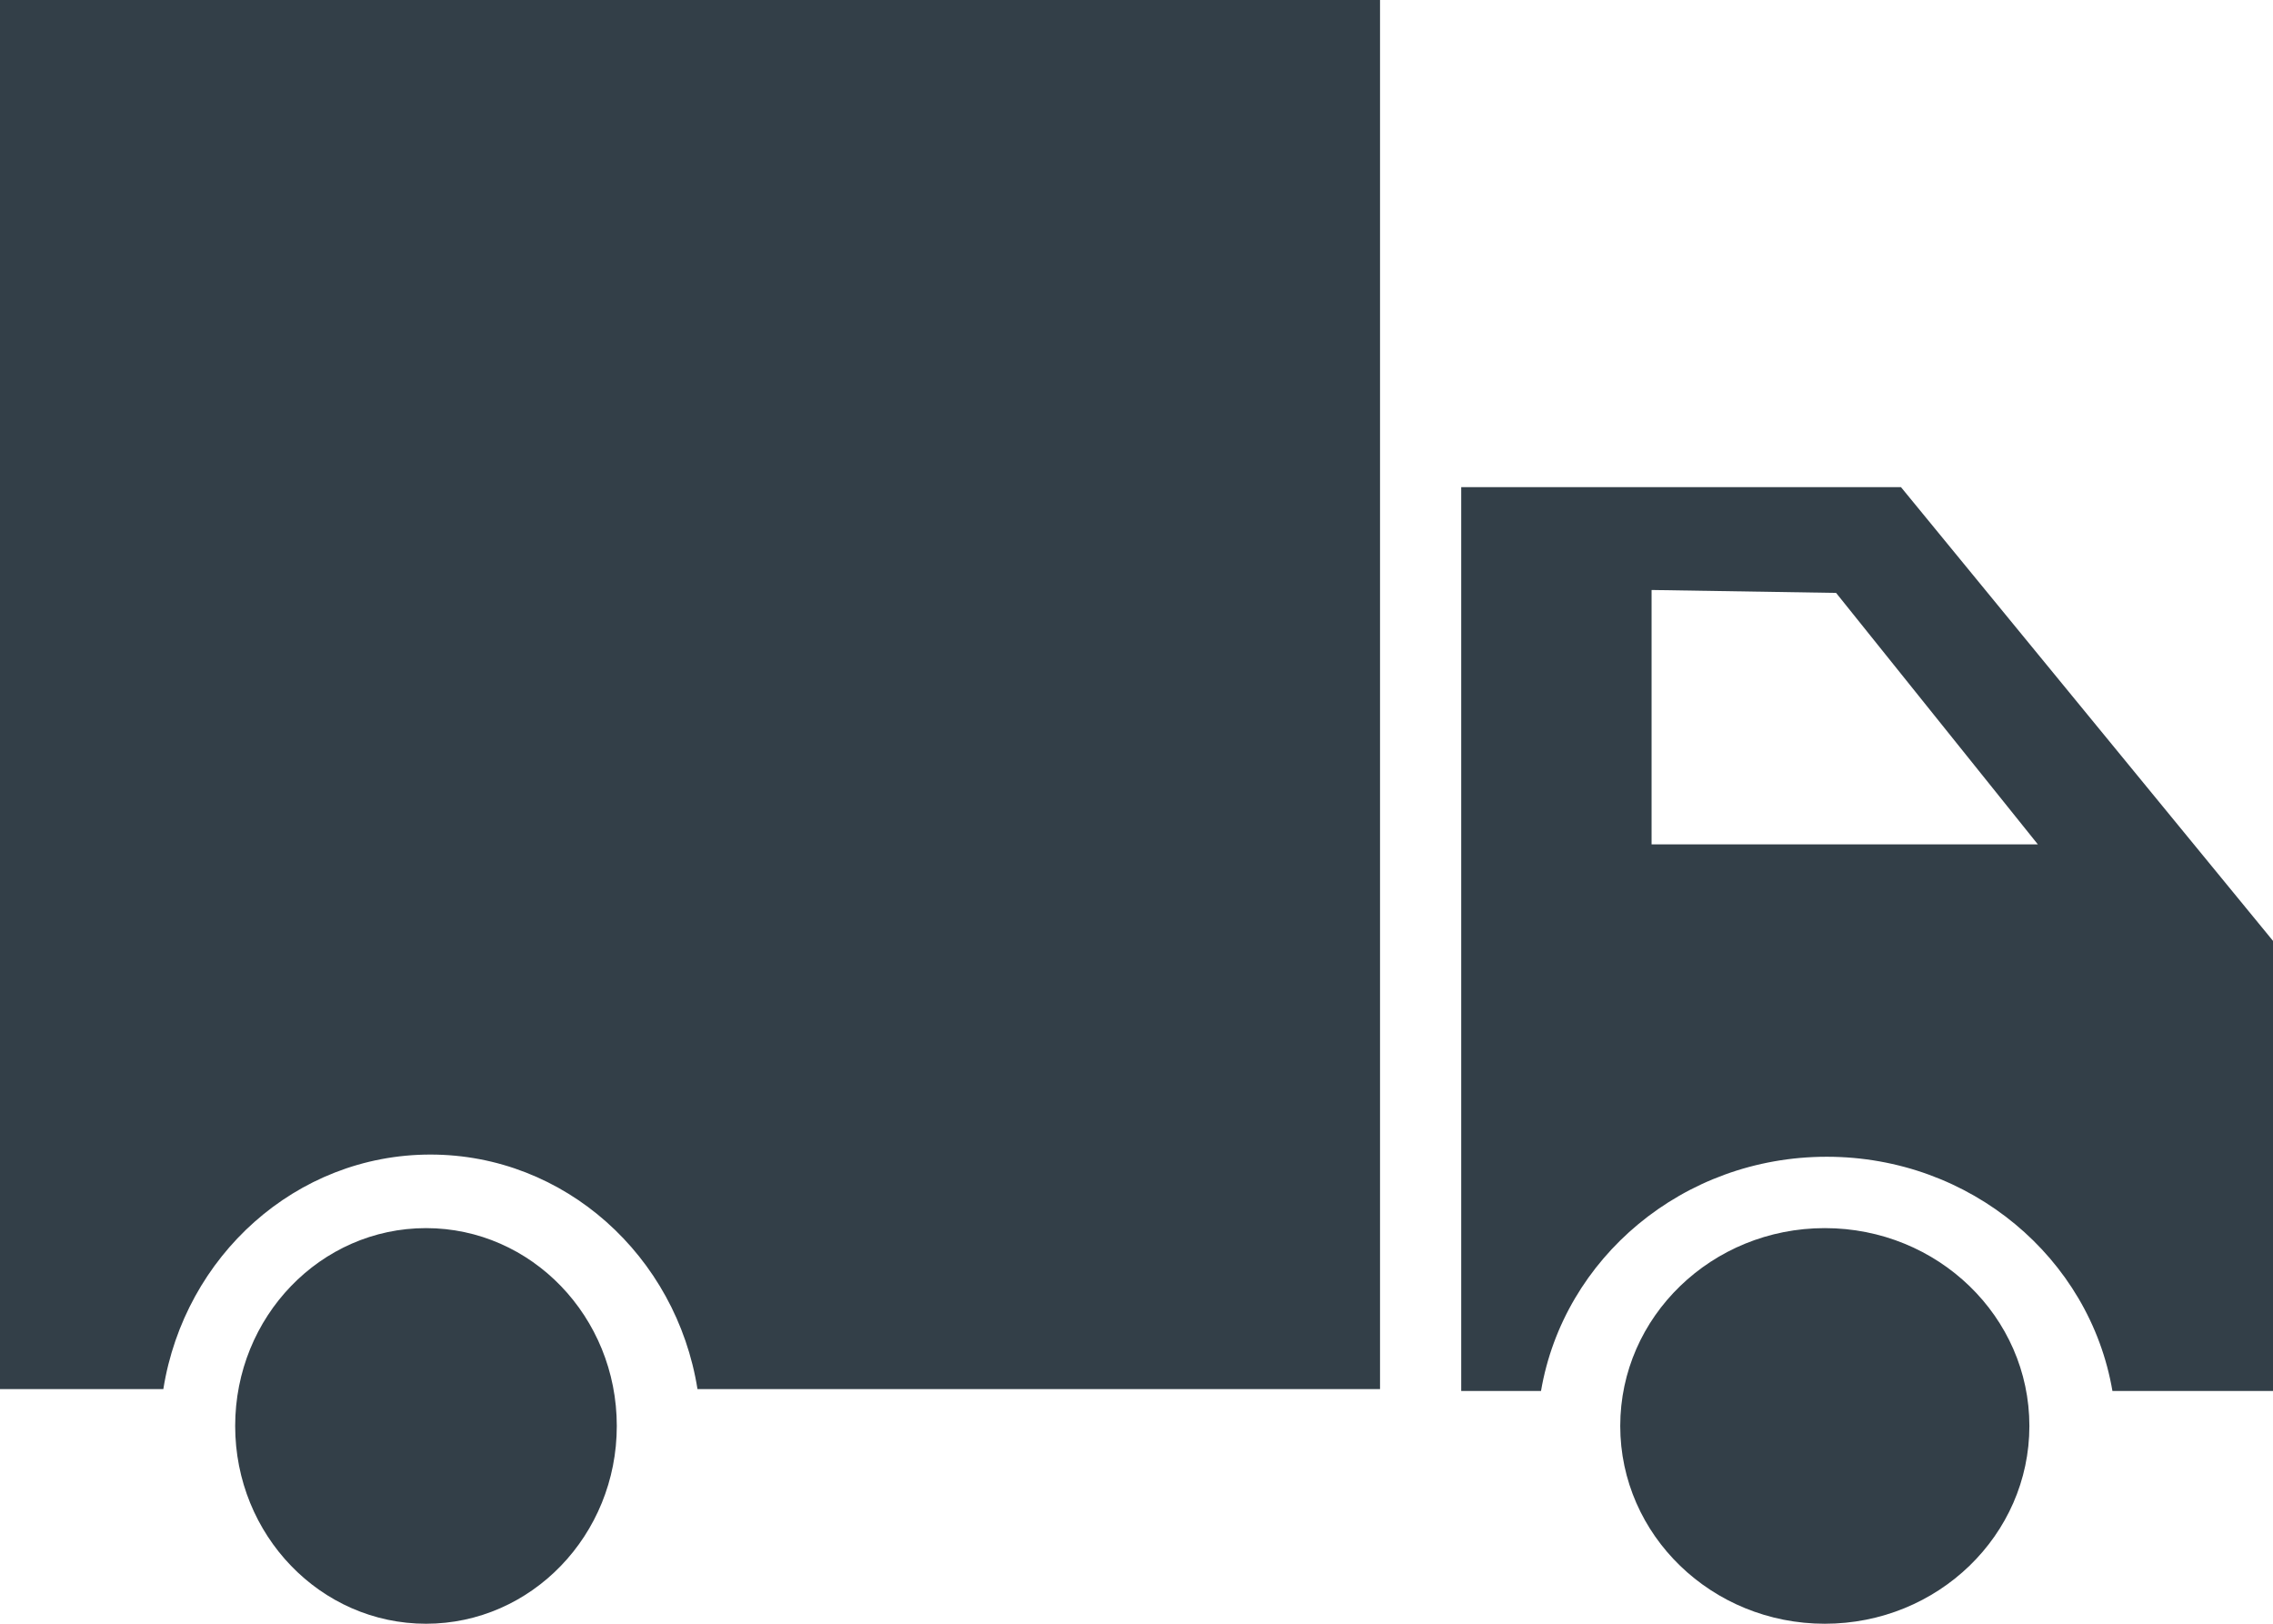 <?xml version="1.0" encoding="UTF-8"?>
<svg width="28px" height="20px" viewBox="0 0 28 20" version="1.1" xmlns="http://www.w3.org/2000/svg" xmlns:xlink="http://www.w3.org/1999/xlink">
    <title>icon/delivery</title>
    <g id="Icons" stroke="none" stroke-width="1" fill="none" fill-rule="evenodd">
        <g id="Icons-(Core)" transform="translate(-599, -250)" fill="#333F48">
            <g id="icon/delivery" transform="translate(599, 250)">
                <path d="M22.479,15.127 C23.871,15.127 24.999,16.218 24.999,17.564 C24.999,18.909 23.871,20 22.479,20 C21.087,20 19.959,18.909 19.959,17.564 C19.959,16.218 21.087,15.127 22.479,15.127 Z M23.417,6 L28,11.589 L28,17.133 L26.022,17.133 C25.743,15.496 24.274,14.248 22.503,14.248 C20.732,14.248 19.262,15.496 18.983,17.133 L18,17.133 L18,6 L23.417,6 Z M20.345,7.267 L20.345,10.4 L25.103,10.4 L22.618,7.303 L20.345,7.267 Z M5.248,15.127 C6.546,15.127 7.598,16.218 7.598,17.564 C7.598,18.909 6.546,20 5.248,20 C3.949,20 2.897,18.909 2.897,17.564 C2.897,16.218 3.949,15.127 5.248,15.127 Z M17,0 L17,17.11 L8.592,17.11 C8.331,15.471 6.958,14.221 5.302,14.221 C3.647,14.221 2.273,15.471 2.012,17.11 L0,17.11 L0,0 L17,0 Z" id="Combined-Shape"></path>
            </g>
        </g>
    </g>
</svg>